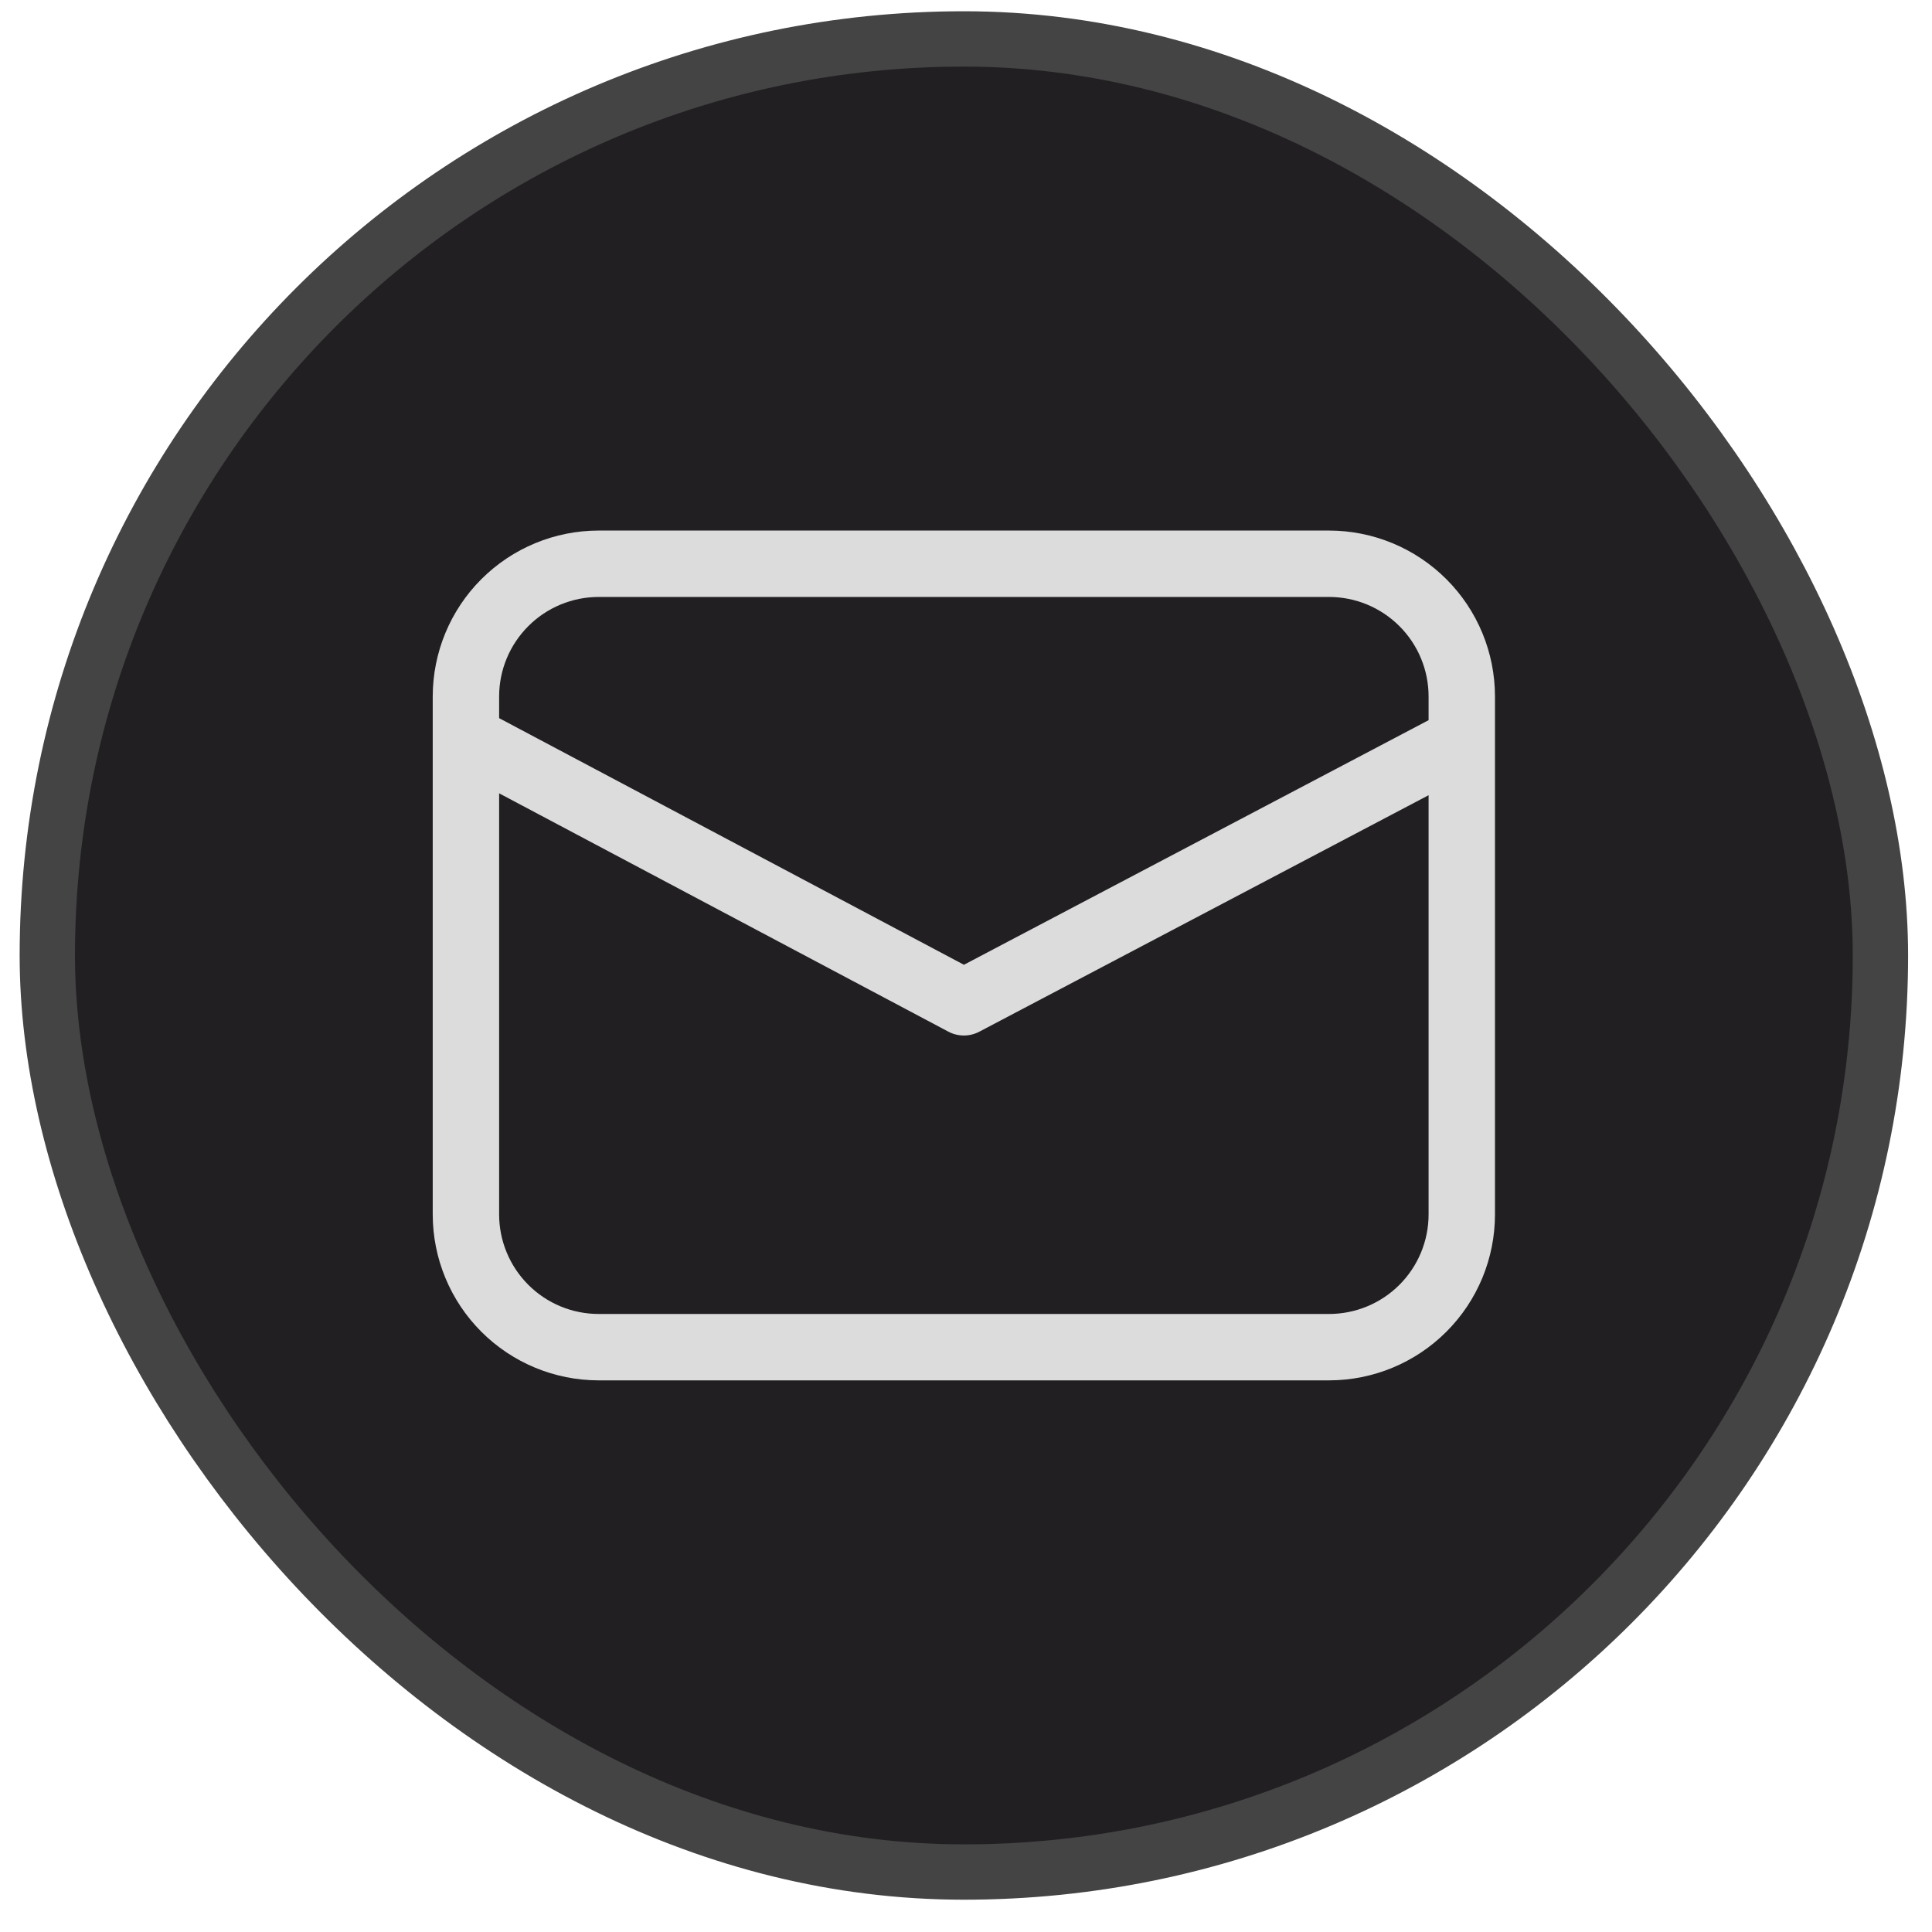 <svg width="55" height="55" viewBox="0 0 55 55" fill="none" xmlns="http://www.w3.org/2000/svg">
  <rect x="1.347" y="1.108" width="52.185" height="52.185" rx="26.093" fill="#221F23" />
  <rect x="1.347" y="1.108" width="52.185" height="52.185" rx="26.093" stroke="#444444" stroke-width="1.575" />
  <path
    d="M17.044 15.104C15.791 15.104 14.589 15.602 13.703 16.488C12.817 17.374 12.319 18.576 12.319 19.829V34.571C12.319 35.824 12.817 37.026 13.703 37.912C14.589 38.798 15.791 39.296 17.044 39.296H37.834C39.087 39.296 40.289 38.798 41.175 37.912C42.062 37.026 42.559 35.824 42.559 34.571V19.829C42.559 18.576 42.062 17.374 41.175 16.488C40.289 15.602 39.087 15.104 37.834 15.104H17.044ZM14.209 19.829C14.209 19.077 14.508 18.356 15.04 17.825C15.571 17.293 16.292 16.994 17.044 16.994H37.834C38.586 16.994 39.307 17.293 39.839 17.825C40.371 18.356 40.669 19.077 40.669 19.829V20.502L27.441 27.465L14.209 20.444V19.829ZM14.209 22.584L26.996 29.368C27.132 29.441 27.284 29.478 27.438 29.479C27.591 29.479 27.743 29.442 27.879 29.37L40.669 22.638V34.571C40.669 35.323 40.371 36.044 39.839 36.576C39.307 37.108 38.586 37.406 37.834 37.406H17.044C16.292 37.406 15.571 37.108 15.04 36.576C14.508 36.044 14.209 35.323 14.209 34.571V22.584Z"
    fill="#DCDCDC" />
</svg>
